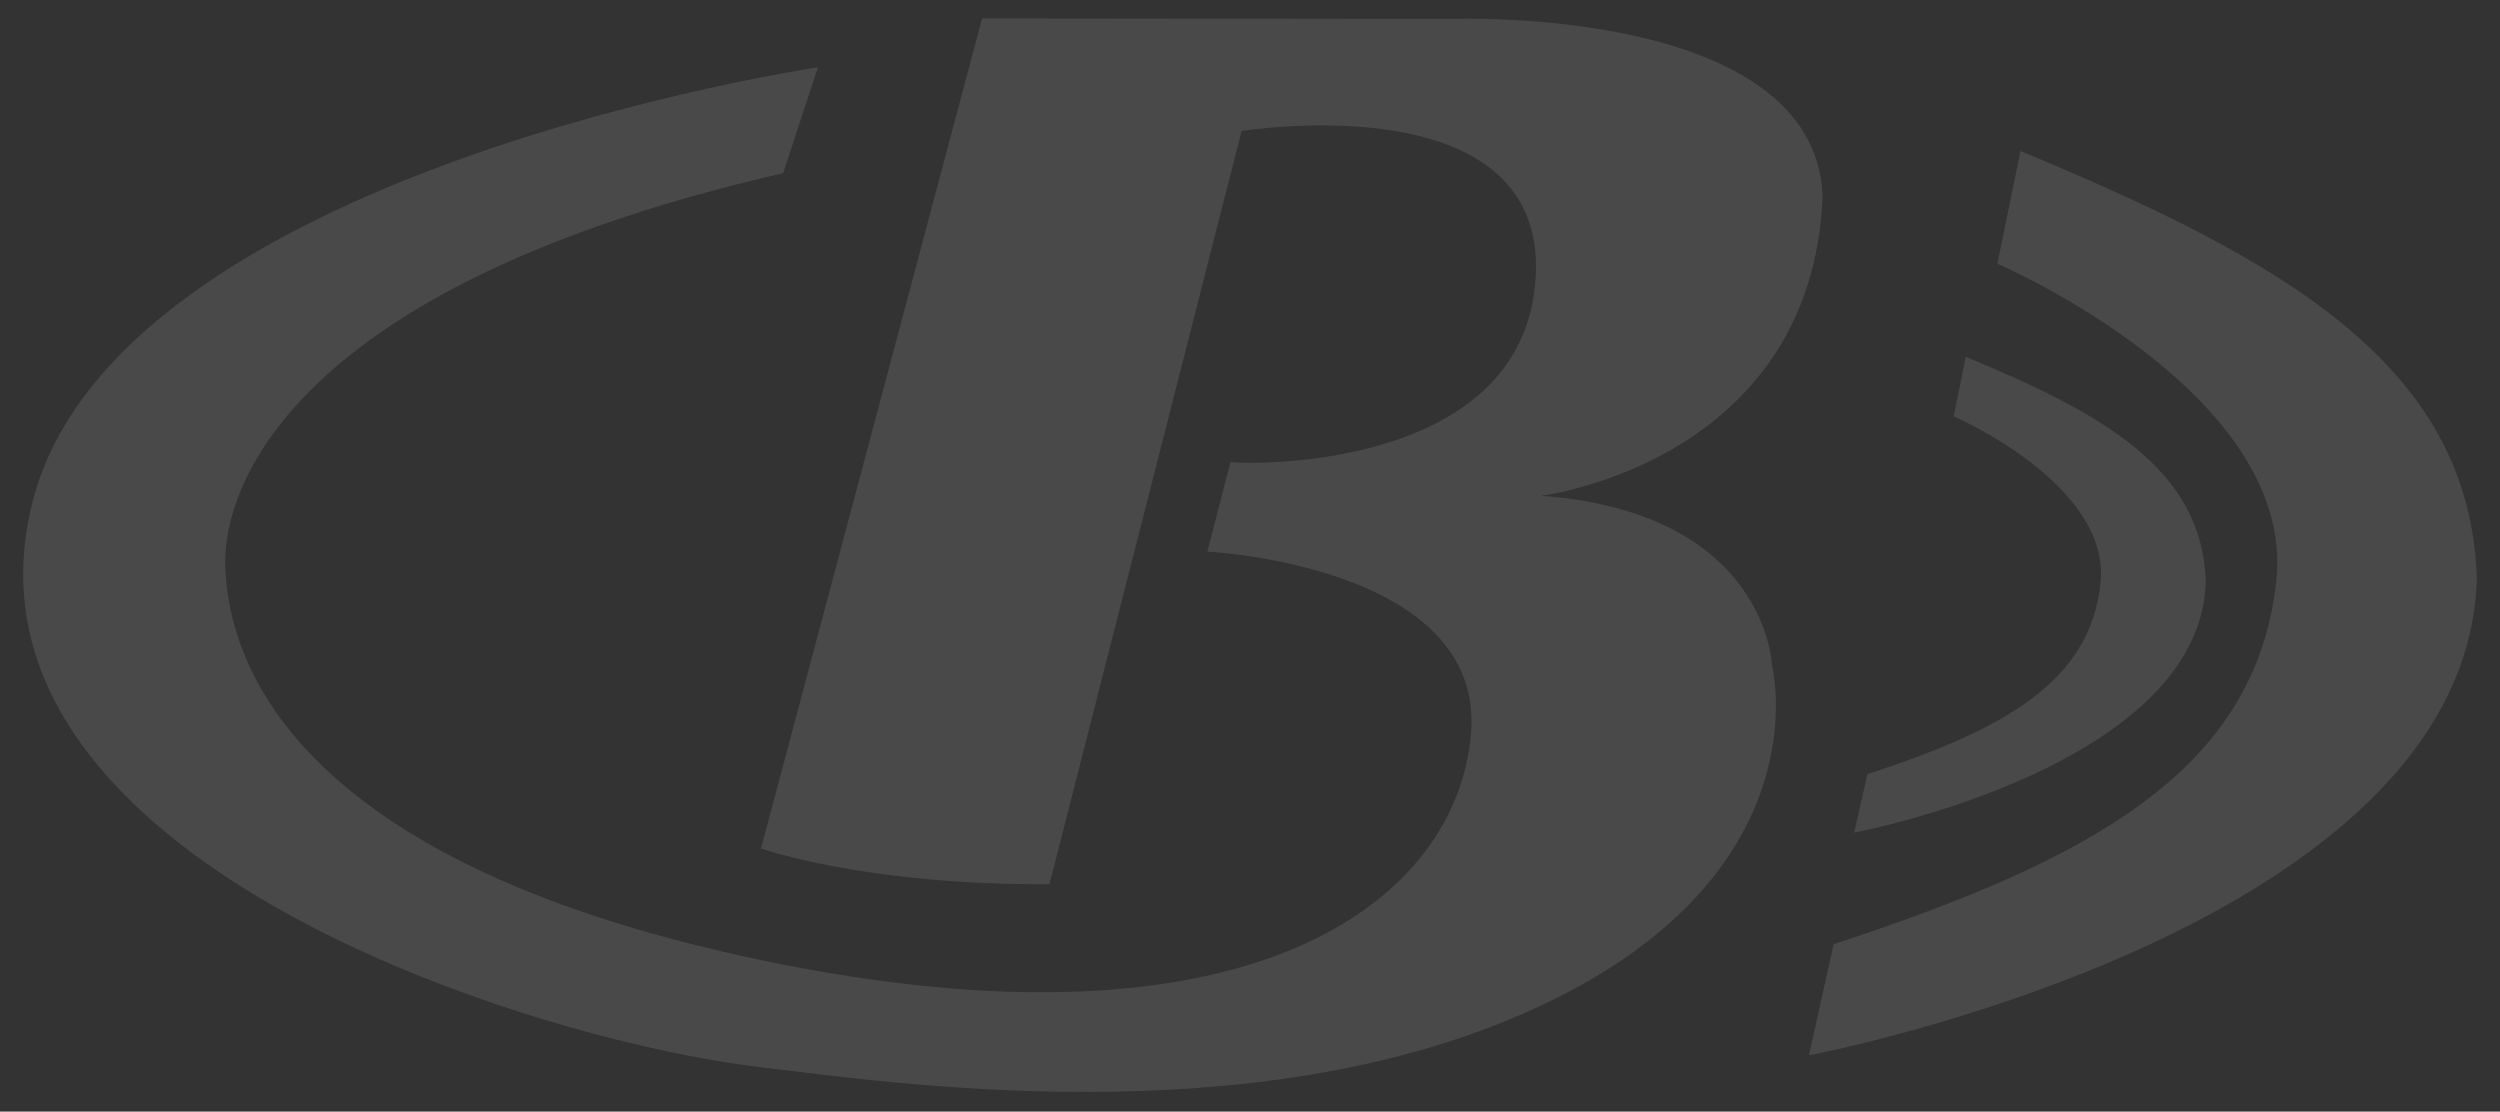 <?xml version="1.0" encoding="utf-8"?>
<!-- Generator: Adobe Illustrator 26.4.1, SVG Export Plug-In . SVG Version: 6.00 Build 0)  -->
<svg version="1.1" id="Laag_1" xmlns="http://www.w3.org/2000/svg" xmlns:xlink="http://www.w3.org/1999/xlink" x="0px" y="0px"
	 viewBox="0 0 475 211.2" style="enable-background:new 0 0 475 211.2;" xml:space="preserve">
<rect x="0" y="0" width="475" height="211.2" fill="#333333" stroke="none"/>
<style type="text/css">
	.st0{opacity:0.11;}
	.st1{fill:#FFFFFF;}
</style>
<g class="st0">
	<path class="st1" d="M144.6,161.2c0,0,19.6,7,54.8,6.8l36.5-143.1c0,0,57.7-9.4,55.9,27.4s-53,36-58,35.5l-4.4,17
		c0,0,52.7,2.6,50.1,34.5c-2.6,31.8-41.5,62.7-135,43.1S43.3,122,42.8,107.6c-0.5-14.4,11.5-53,106-74.7l6.6-20.1
		c0,0-133.1,19.6-149.2,82.5c-17.2,67.3,94,102.3,138.6,107.5c24.5,2.9,92.6,13.1,145.7-10.7c56.4-25.2,46.2-65.5,46.2-65.5
		s-0.8-29.2-43.9-32.4c0,0,51.4-6.3,53.5-56.9c-1.4-36.3-70.2-33.7-70.2-33.7l-89.5-0.1L144.6,161.2z"/>
	<path class="st1" d="M348.4,179.4l-4.7,21.1c0,0,125-23.5,126.9-90.6c-1.3-40.7-37.1-60.6-86.7-81.2l-4.4,21.4
		c0,0,56.9,24.5,53,60.3S397.8,163.2,348.4,179.4z"/>
	<path class="st1" d="M354.8,147.1l-2.5,11.1c0,0,65.8-12.4,66.8-47.7c-0.7-21.4-19.5-31.9-45.6-42.7l-2.3,11.3
		c0,0,29.9,12.9,27.9,31.7S380.8,138.6,354.8,147.1z"/>
</g>
</svg>
